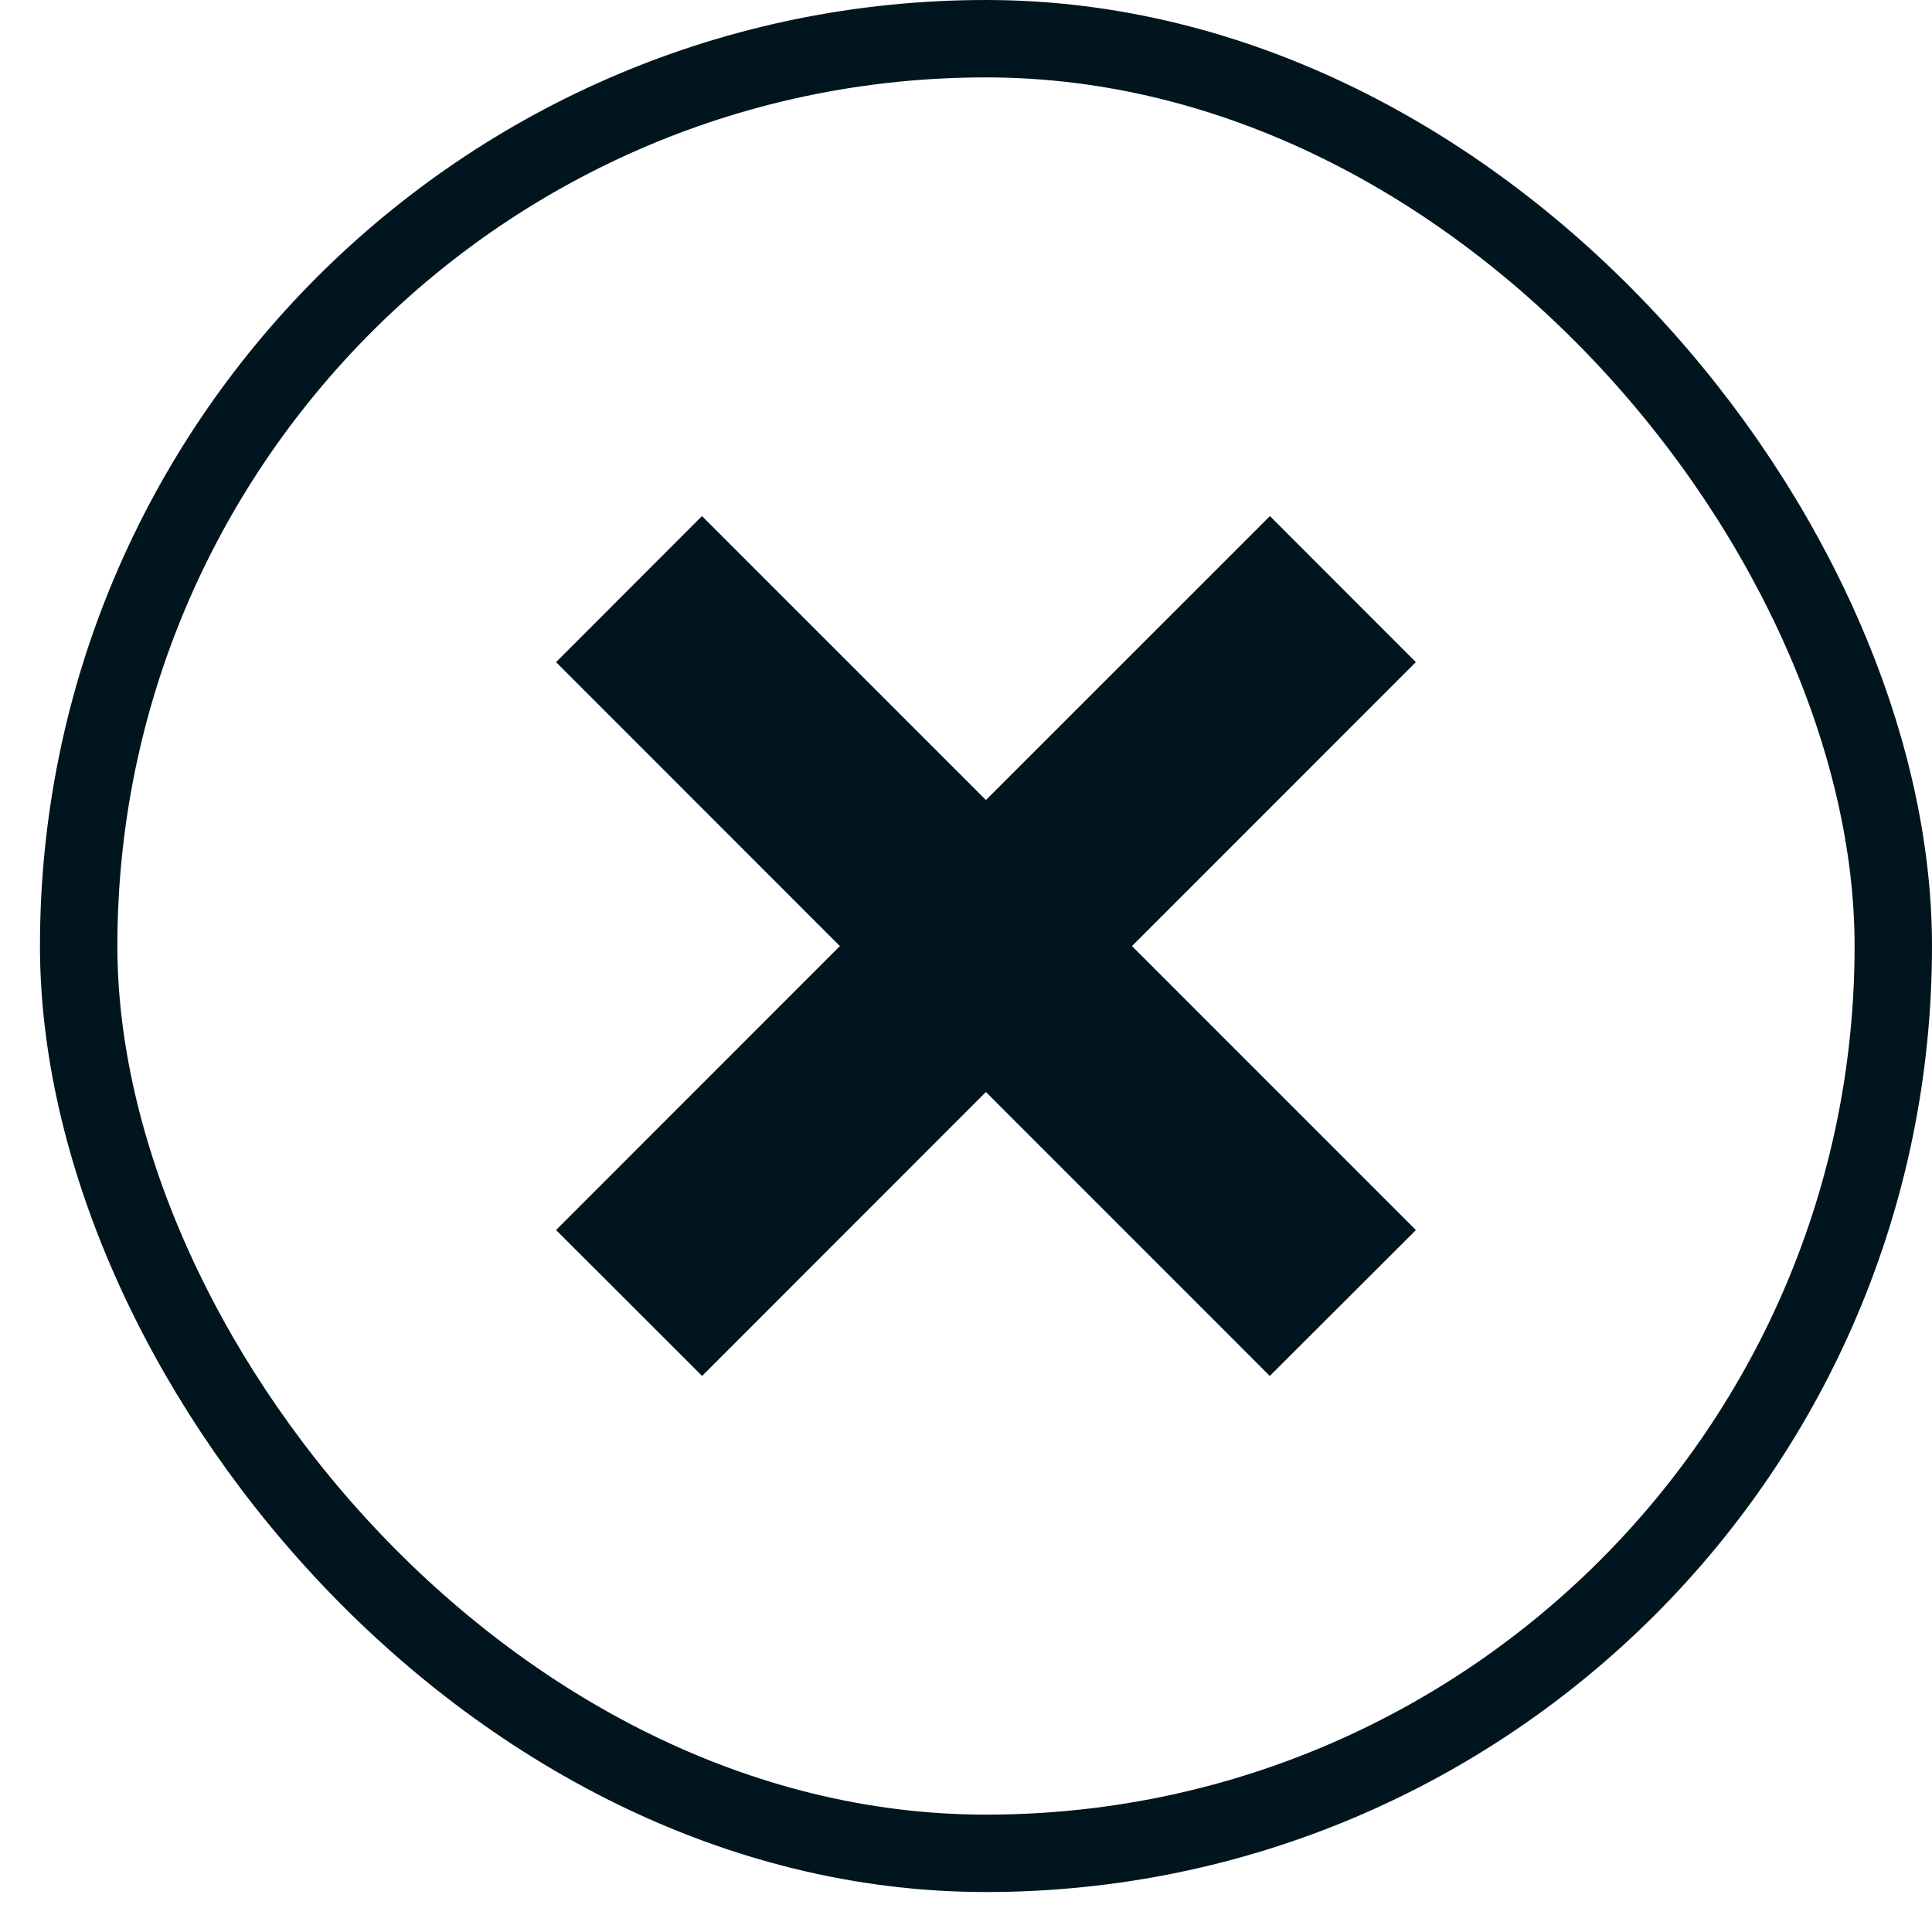 <svg width="32" height="32" viewBox="0 0 32 32" fill="none" xmlns="http://www.w3.org/2000/svg">
<rect x="1.303" y="0.641" width="30.056" height="30.056" rx="15.028" stroke="#00151E" stroke-width="1.282"/>
<path d="M23.452 20.374L18.749 15.67L23.451 10.967L21.034 8.548L16.33 13.251L11.627 8.548L9.21 10.967L13.911 15.67L9.21 20.373L11.629 22.79L16.33 18.087L21.032 22.79L23.452 20.374Z" fill="#00151E"/>
</svg>
